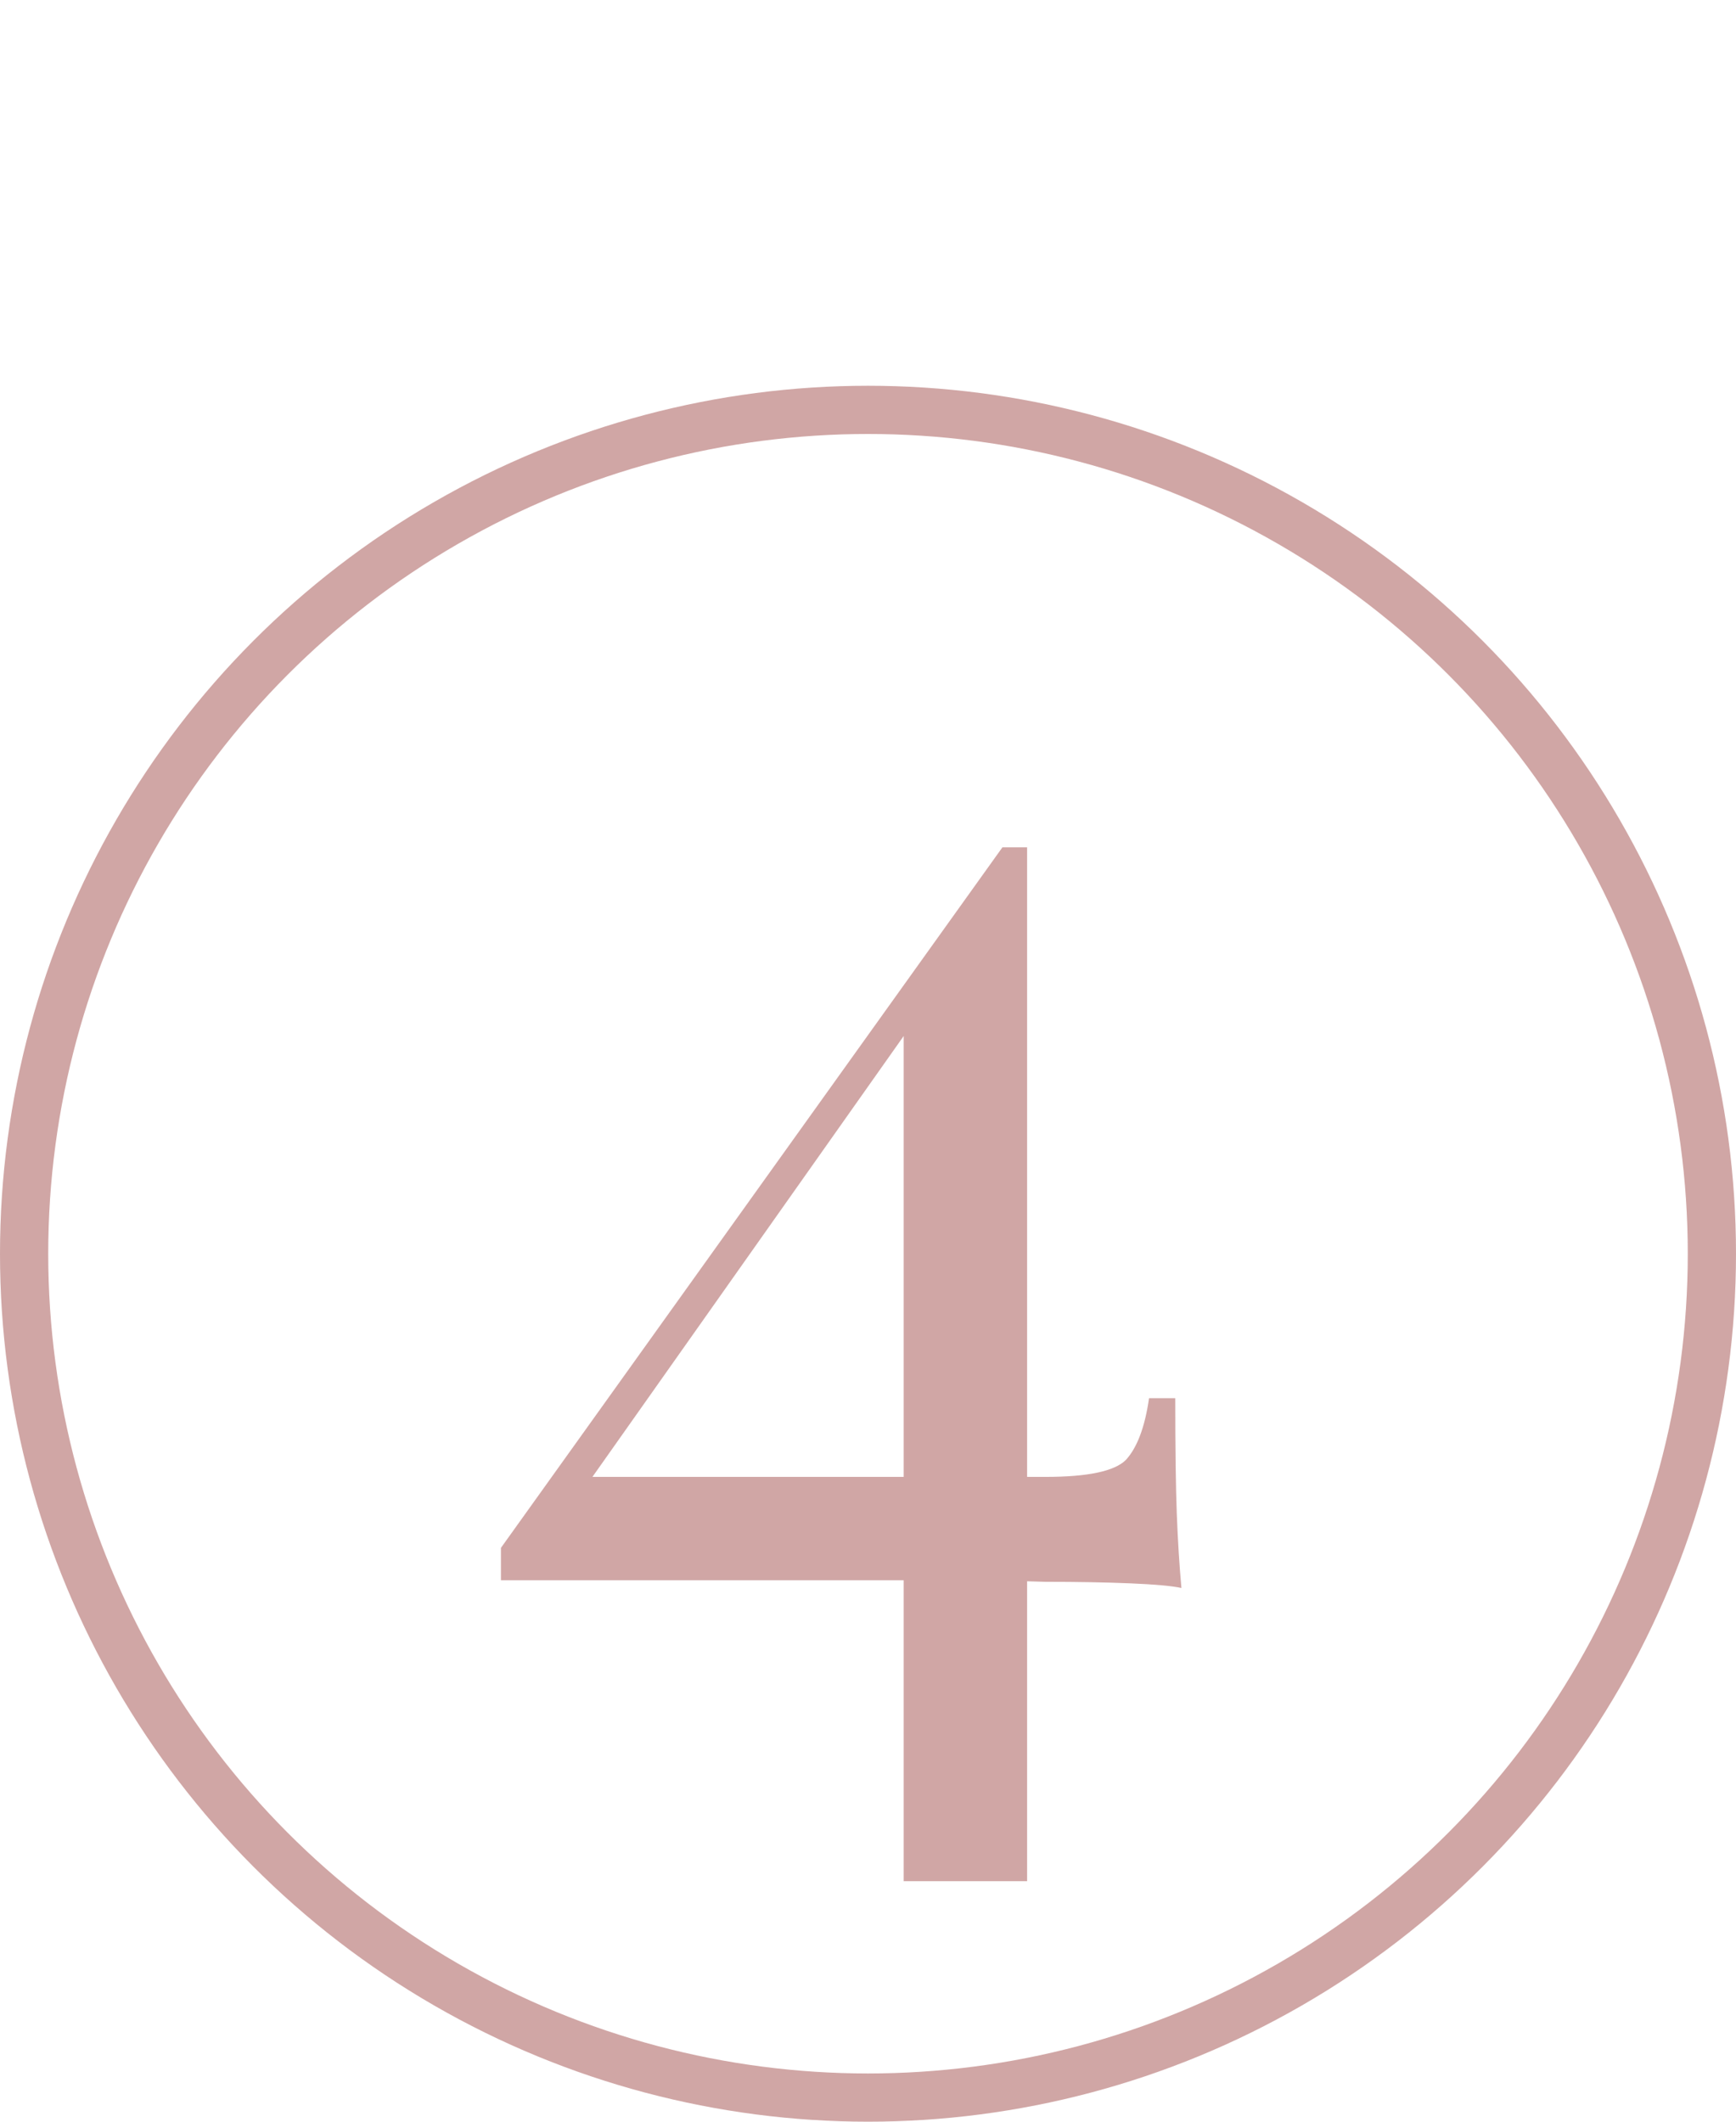 <svg width="72" height="88" viewBox="0 0 72 88" fill="none" xmlns="http://www.w3.org/2000/svg">
<path d="M41.575 35.144L41.831 36.808L23.848 62.28L23.784 61.256H43.367C45.117 61.256 46.226 61.021 46.696 60.552C47.165 60.04 47.485 59.187 47.656 57.992H48.743C48.743 60.083 48.765 61.683 48.807 62.792C48.85 63.901 48.914 64.925 48.999 65.864C48.615 65.779 47.911 65.715 46.888 65.672C45.864 65.629 44.69 65.608 43.367 65.608C42.045 65.565 40.743 65.544 39.464 65.544H20.776V64.2L41.575 35.144ZM42.599 35.144V78.024H37.48V41.928L41.575 35.144H42.599Z" fill="#D0A6A5"/>
<circle cx="36" cy="52" r="35" stroke="#D0A6A5" stroke-width="2"/>
</svg>
